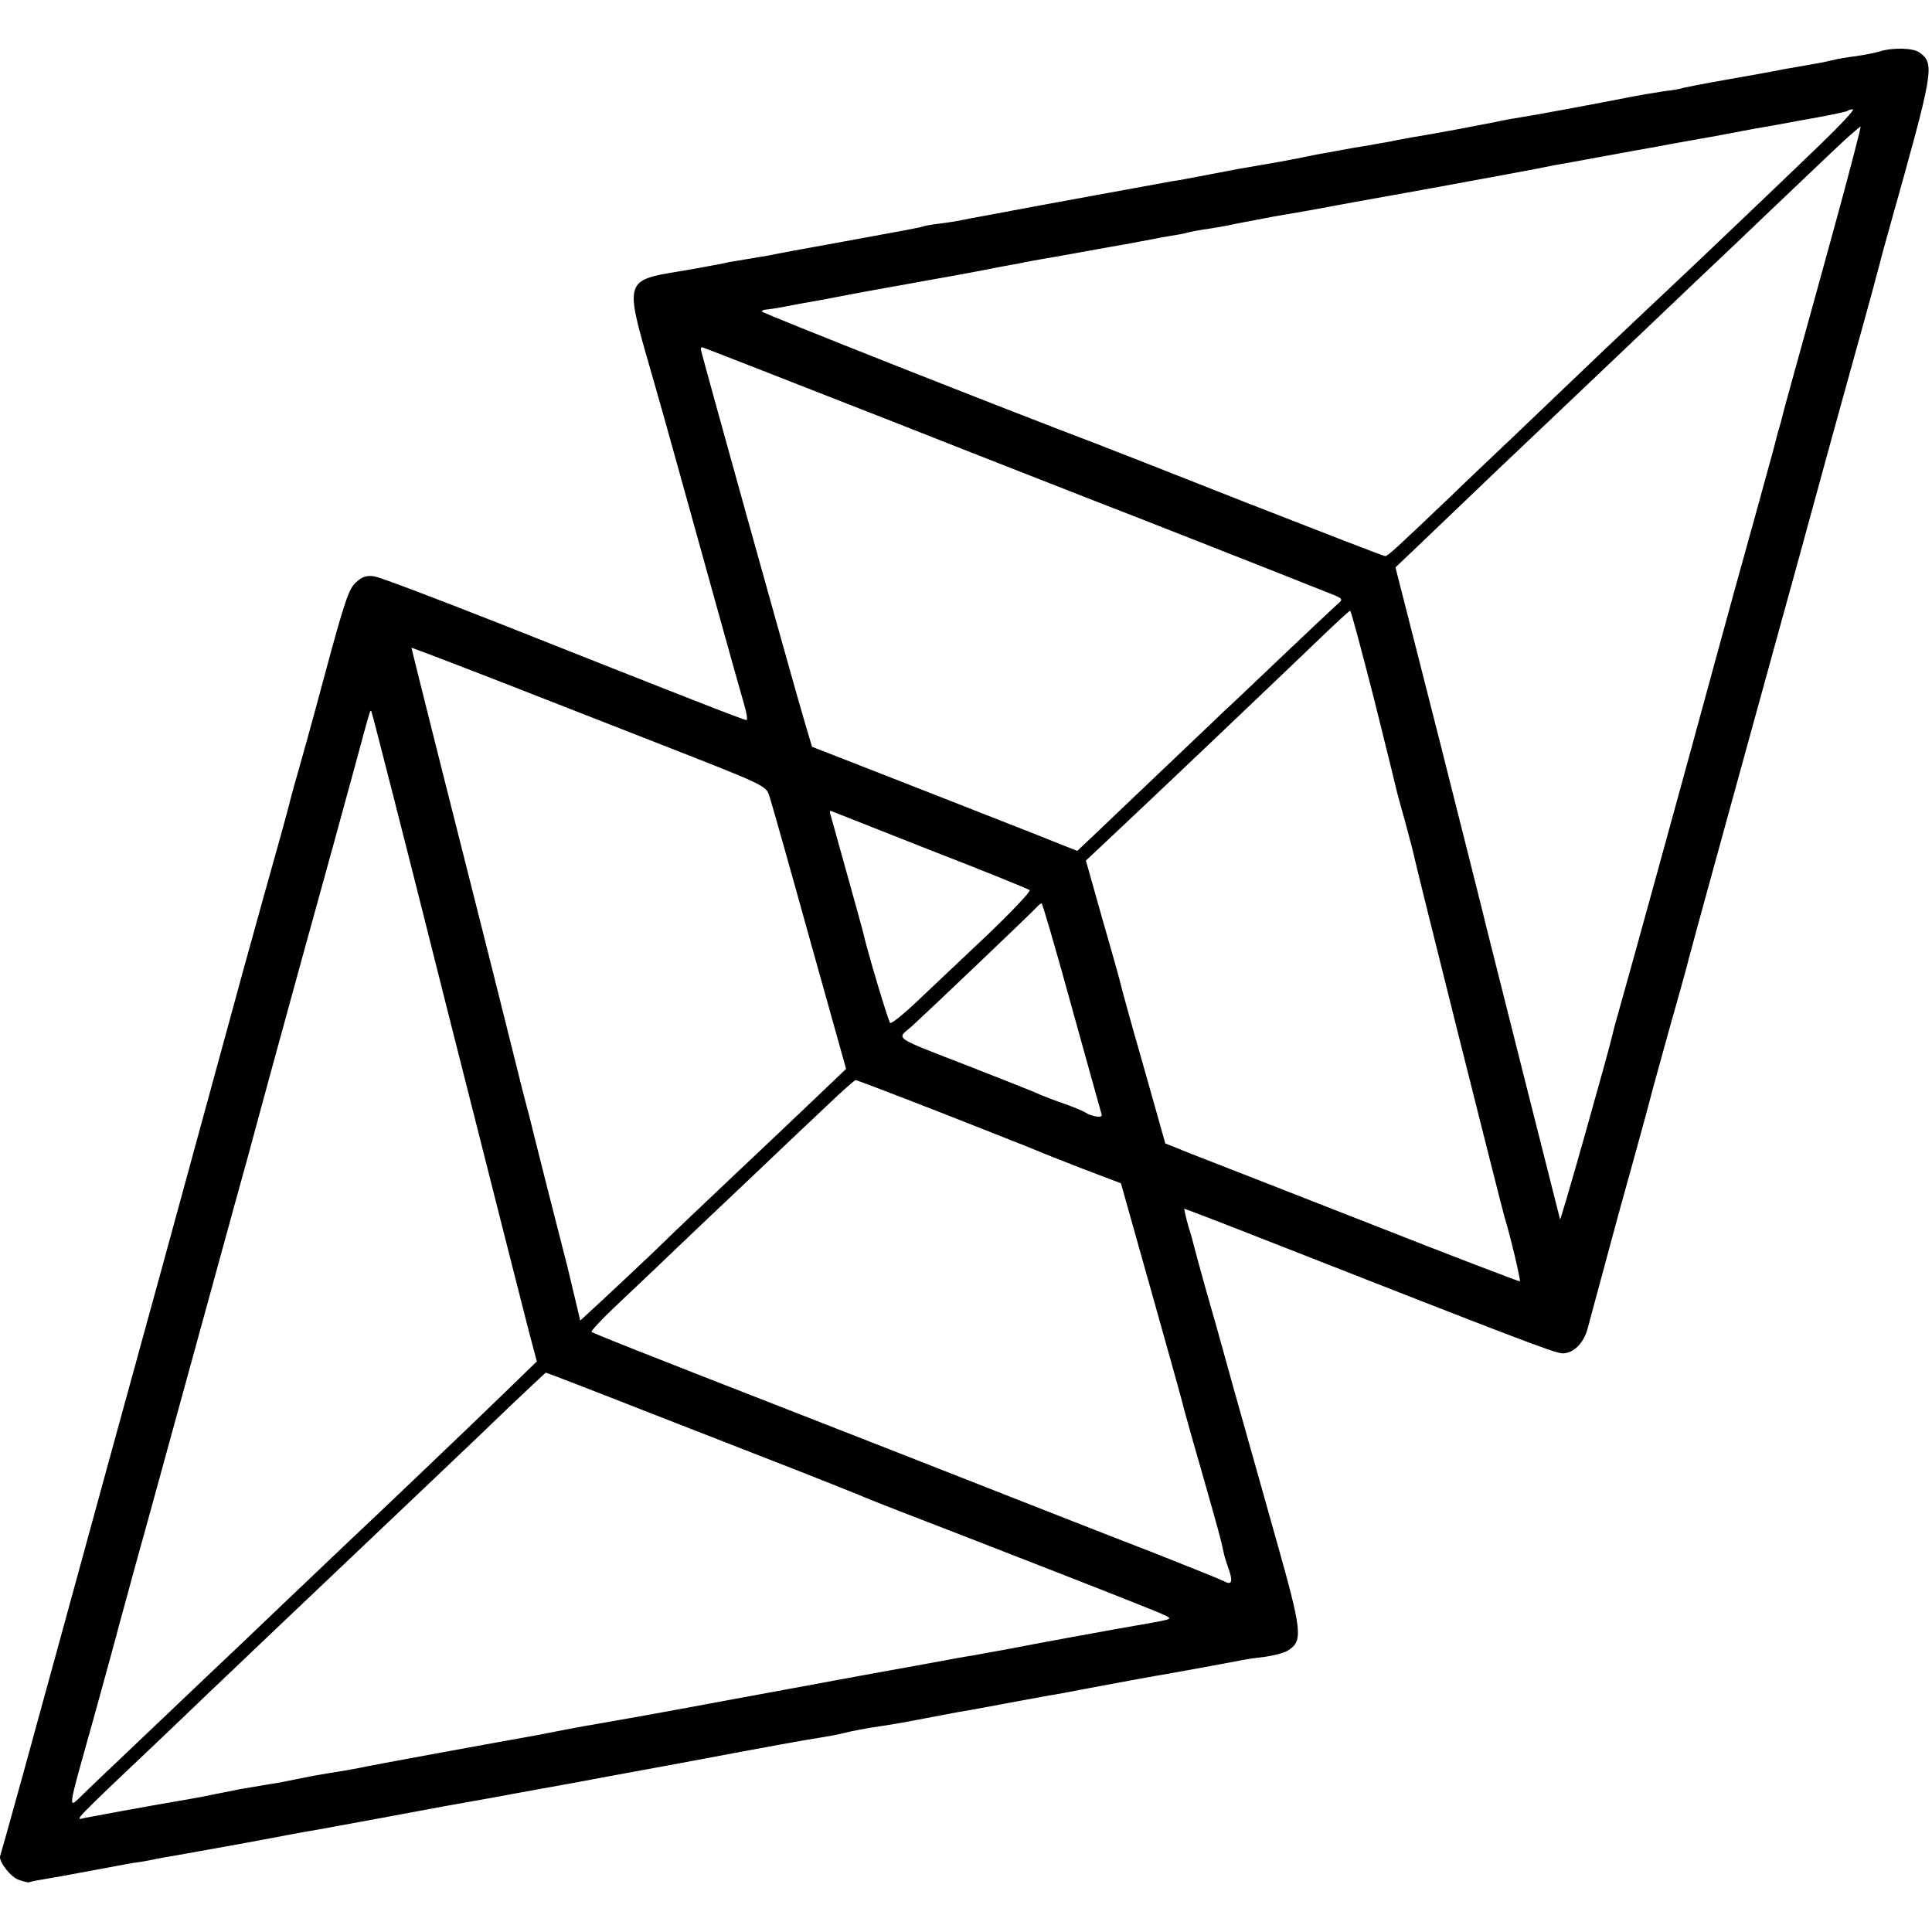 <?xml version="1.0" standalone="no"?><!DOCTYPE svg PUBLIC "-//W3C//DTD SVG 20010904//EN"
 "http://www.w3.org/TR/2001/REC-SVG-20010904/DTD/svg10.dtd"><svg version="1.0" xmlns="http://www.w3.org/2000/svg" width="601pt" height="601pt" viewBox="0 0 601 601" preserveAspectRatio="xMidYMid meet"><g transform="translate(0,601) scale(0.1,-0.1)" fill="#000000" stroke="none"><path d="M5847 5850 c-15 -5 -49 -11 -75 -15 -26 -3 -54 -8 -62 -10 -8 -2 -26
-6 -40 -9 -28 -5 -95 -17 -125 -22 -11 -3 -85 -16 -164 -30 -80 -14 -147 -27
-150 -29 -3 -1 -28 -6 -56 -9 -27 -4 -81 -13 -120 -21 -102 -20 -285 -54 -325
-60 -19 -3 -55 -9 -80 -15 -40 -8 -181 -35 -250 -46 -14 -2 -36 -7 -50 -9 -14
-3 -37 -8 -53 -10 -15 -3 -54 -10 -87 -15 -33 -6 -72 -13 -87 -16 -16 -2 -48
-9 -73 -14 -40 -8 -71 -14 -195 -35 -16 -3 -64 -12 -105 -20 -41 -8 -88 -17
-105 -19 -26 -5 -434 -79 -490 -90 -11 -2 -47 -9 -80 -15 -33 -6 -71 -13 -85
-16 -14 -3 -45 -8 -70 -11 -25 -3 -47 -7 -50 -9 -3 -2 -95 -19 -205 -39 -203
-37 -231 -42 -275 -51 -14 -2 -41 -7 -60 -10 -19 -3 -46 -8 -60 -10 -14 -3
-36 -8 -50 -10 -14 -3 -64 -12 -112 -20 -161 -26 -163 -32 -92 -279 29 -100
73 -257 99 -351 55 -198 180 -649 200 -717 8 -27 11 -48 7 -48 -8 0 -195 73
-757 296 -203 80 -384 149 -401 151 -23 4 -38 -1 -57 -19 -22 -19 -37 -65 -97
-288 -39 -146 -76 -278 -81 -295 -5 -16 -21 -73 -34 -125 -14 -52 -32 -117
-40 -145 -8 -27 -51 -183 -96 -345 -44 -162 -157 -574 -250 -915 -94 -341
-240 -874 -325 -1185 -85 -311 -161 -586 -169 -613 -8 -26 -14 -50 -15 -52 -2
-19 34 -65 59 -73 16 -6 31 -9 33 -7 1 1 19 5 38 8 19 3 87 15 150 27 63 12
124 23 135 25 11 1 34 5 50 8 17 4 68 13 115 21 141 25 254 46 280 51 14 3 52
10 85 16 33 5 155 28 270 49 116 22 226 42 245 45 19 3 94 17 165 30 72 13
144 26 160 29 17 3 165 31 330 61 303 57 381 71 445 81 19 3 51 9 70 14 19 5
53 11 75 15 68 10 97 15 175 30 41 8 86 16 100 19 14 2 52 9 85 15 33 6 69 13
80 15 11 2 38 7 60 11 22 4 49 9 60 11 11 1 67 12 125 23 58 11 182 34 275 50
94 17 181 33 195 36 14 3 48 8 75 11 28 4 60 12 72 20 47 30 44 57 -38 348
-42 149 -102 363 -134 476 -31 113 -70 252 -87 310 -16 58 -31 112 -33 121 -2
8 -10 39 -19 67 -8 29 -13 52 -12 52 2 0 125 -47 272 -105 757 -297 881 -345
905 -345 34 0 66 32 78 78 5 20 24 89 41 152 17 63 33 122 35 130 2 8 29 107
60 218 31 112 58 211 60 220 2 10 27 98 54 197 28 99 53 189 56 200 2 11 58
216 124 455 66 239 169 615 230 835 60 220 139 508 176 640 37 132 68 247 70
256 2 9 17 65 34 125 137 487 140 505 93 540 -19 15 -82 17 -125 4z m-183
-288 c-116 -112 -393 -376 -454 -433 -19 -18 -116 -109 -215 -203 -98 -94
-229 -218 -289 -276 -61 -58 -147 -139 -191 -182 -171 -163 -198 -188 -206
-188 -5 0 -198 75 -431 166 -233 92 -442 174 -466 183 -290 110 -1042 407
-1042 412 0 3 6 6 13 6 6 0 28 4 47 7 19 4 73 14 120 22 47 9 94 18 105 20 19
4 211 38 265 48 14 2 66 12 115 21 50 10 99 19 110 21 11 2 30 5 41 8 12 2 37
7 55 10 43 7 135 24 174 31 17 3 55 10 85 15 30 6 66 12 80 15 14 3 41 8 60
11 19 3 43 7 53 10 10 3 32 7 50 10 17 2 66 10 107 19 41 8 91 17 110 21 19 3
69 12 110 19 41 8 212 39 380 69 168 31 316 58 330 61 14 3 39 8 55 11 31 5
267 49 320 58 17 3 68 13 115 21 47 8 96 17 110 20 14 3 50 9 80 15 30 5 69
12 85 15 17 3 68 13 115 21 47 9 87 17 89 20 2 2 9 4 15 4 6 -1 -39 -49 -100
-108z m52 -223 c-41 -151 -96 -348 -121 -439 -25 -91 -48 -173 -50 -183 -2
-10 -7 -27 -10 -37 -3 -10 -8 -27 -10 -37 -2 -10 -32 -117 -65 -238 -34 -121
-88 -317 -120 -435 -82 -302 -274 -1000 -300 -1090 -12 -41 -22 -79 -23 -85
-11 -50 -162 -585 -164 -578 -4 14 -224 887 -229 908 -2 11 -67 268 -143 570
l-140 550 82 78 c191 183 282 270 427 407 84 80 174 165 200 190 26 25 121
115 210 200 90 85 209 198 264 251 56 53 137 130 181 172 44 42 81 74 83 73 1
-2 -31 -127 -72 -277z m-2940 -640 c324 -128 609 -239 634 -249 51 -19 663
-260 727 -286 41 -16 42 -18 24 -33 -10 -9 -87 -81 -171 -161 -84 -80 -166
-158 -184 -174 -17 -17 -103 -98 -191 -182 -88 -84 -183 -174 -212 -202 l-52
-49 -138 55 c-76 30 -262 103 -413 162 l-274 107 -22 74 c-32 107 -324 1155
-324 1163 0 3 2 6 4 6 2 0 268 -104 592 -231z m1499 -866 c38 -153 70 -282 71
-288 1 -5 12 -45 24 -87 11 -43 23 -85 25 -95 5 -29 275 -1105 285 -1138 18
-58 51 -198 48 -201 -2 -1 -212 79 -468 180 -256 100 -503 197 -550 215 l-85
34 -68 241 c-38 132 -70 249 -72 259 -2 10 -27 99 -56 199 l-51 181 65 61
c127 119 465 440 662 629 50 48 92 87 95 87 3 0 36 -125 75 -277z m-2285 -113
c416 -163 392 -151 406 -195 7 -22 63 -220 124 -440 l112 -400 -89 -85 c-49
-47 -160 -152 -248 -235 -87 -82 -204 -193 -259 -247 -56 -53 -130 -123 -166
-156 l-65 -60 -18 76 c-10 42 -20 84 -22 92 -2 8 -29 114 -60 235 -31 121 -57
227 -59 235 -2 8 -12 44 -21 80 -9 36 -18 72 -20 80 -2 8 -75 302 -164 653
-89 351 -161 640 -161 642 0 1 129 -48 288 -110 158 -62 348 -136 422 -165z
m-600 -845 c128 -506 243 -960 256 -1010 l24 -90 -103 -100 c-107 -104 -426
-408 -481 -459 -17 -16 -110 -105 -206 -196 -96 -92 -197 -188 -225 -214 -215
-205 -355 -337 -393 -374 -53 -51 -56 -72 28 228 34 124 66 239 70 255 4 17
35 129 68 250 34 121 99 360 146 530 47 171 115 418 151 550 37 132 68 247 70
255 2 8 64 236 138 505 75 270 152 551 172 625 47 173 46 172 50 168 2 -2 108
-417 235 -923z m1505 490 c165 -64 303 -120 308 -124 4 -4 -55 -66 -130 -138
-76 -72 -174 -164 -218 -206 -44 -42 -83 -73 -86 -69 -6 6 -73 230 -84 282 -4
17 -93 335 -101 364 -4 10 -2 16 2 13 5 -2 144 -57 309 -122z m439 -488 c49
-177 91 -327 93 -334 5 -12 -31 -7 -52 7 -5 3 -32 15 -60 25 -27 9 -63 23 -80
30 -16 8 -113 46 -215 86 -250 97 -231 85 -184 126 43 39 371 351 388 370 6 7
13 12 16 13 3 0 45 -145 94 -323z m-397 -332 c147 -58 277 -109 288 -114 11
-5 74 -30 141 -56 l121 -46 92 -327 c51 -180 94 -336 97 -347 2 -11 29 -108
60 -215 57 -200 62 -219 70 -257 2 -12 9 -34 14 -48 16 -43 13 -57 -10 -45
-11 6 -111 46 -222 90 -112 43 -313 122 -448 175 -264 104 -436 171 -625 245
-554 216 -671 263 -675 267 -2 2 29 36 70 75 41 39 123 116 181 172 58 55 173
165 255 242 82 78 185 176 229 217 44 42 83 77 87 77 3 0 127 -47 275 -105z
m-944 -919 c161 -63 380 -148 487 -190 107 -42 204 -81 215 -86 11 -5 144 -57
295 -115 422 -164 602 -235 632 -249 26 -12 24 -13 -50 -26 -128 -22 -355 -64
-437 -80 -27 -5 -77 -14 -110 -20 -33 -5 -69 -12 -80 -14 -11 -2 -135 -25
-275 -50 -140 -26 -313 -58 -385 -71 -213 -40 -348 -64 -470 -85 -33 -6 -80
-15 -105 -20 -25 -5 -61 -12 -80 -15 -36 -6 -445 -81 -490 -90 -32 -7 -72 -14
-112 -20 -18 -3 -44 -8 -58 -10 -14 -3 -36 -7 -50 -10 -14 -3 -36 -7 -50 -10
-14 -2 -41 -7 -60 -10 -19 -3 -46 -8 -60 -10 -14 -3 -36 -7 -50 -10 -14 -3
-47 -9 -75 -15 -27 -5 -66 -12 -85 -15 -65 -11 -246 -44 -276 -50 -33 -8 -48
-23 260 269 93 89 192 184 221 211 29 28 121 115 205 195 342 325 519 492 640
609 58 55 106 100 108 101 2 0 135 -51 295 -114z"/></g></svg>